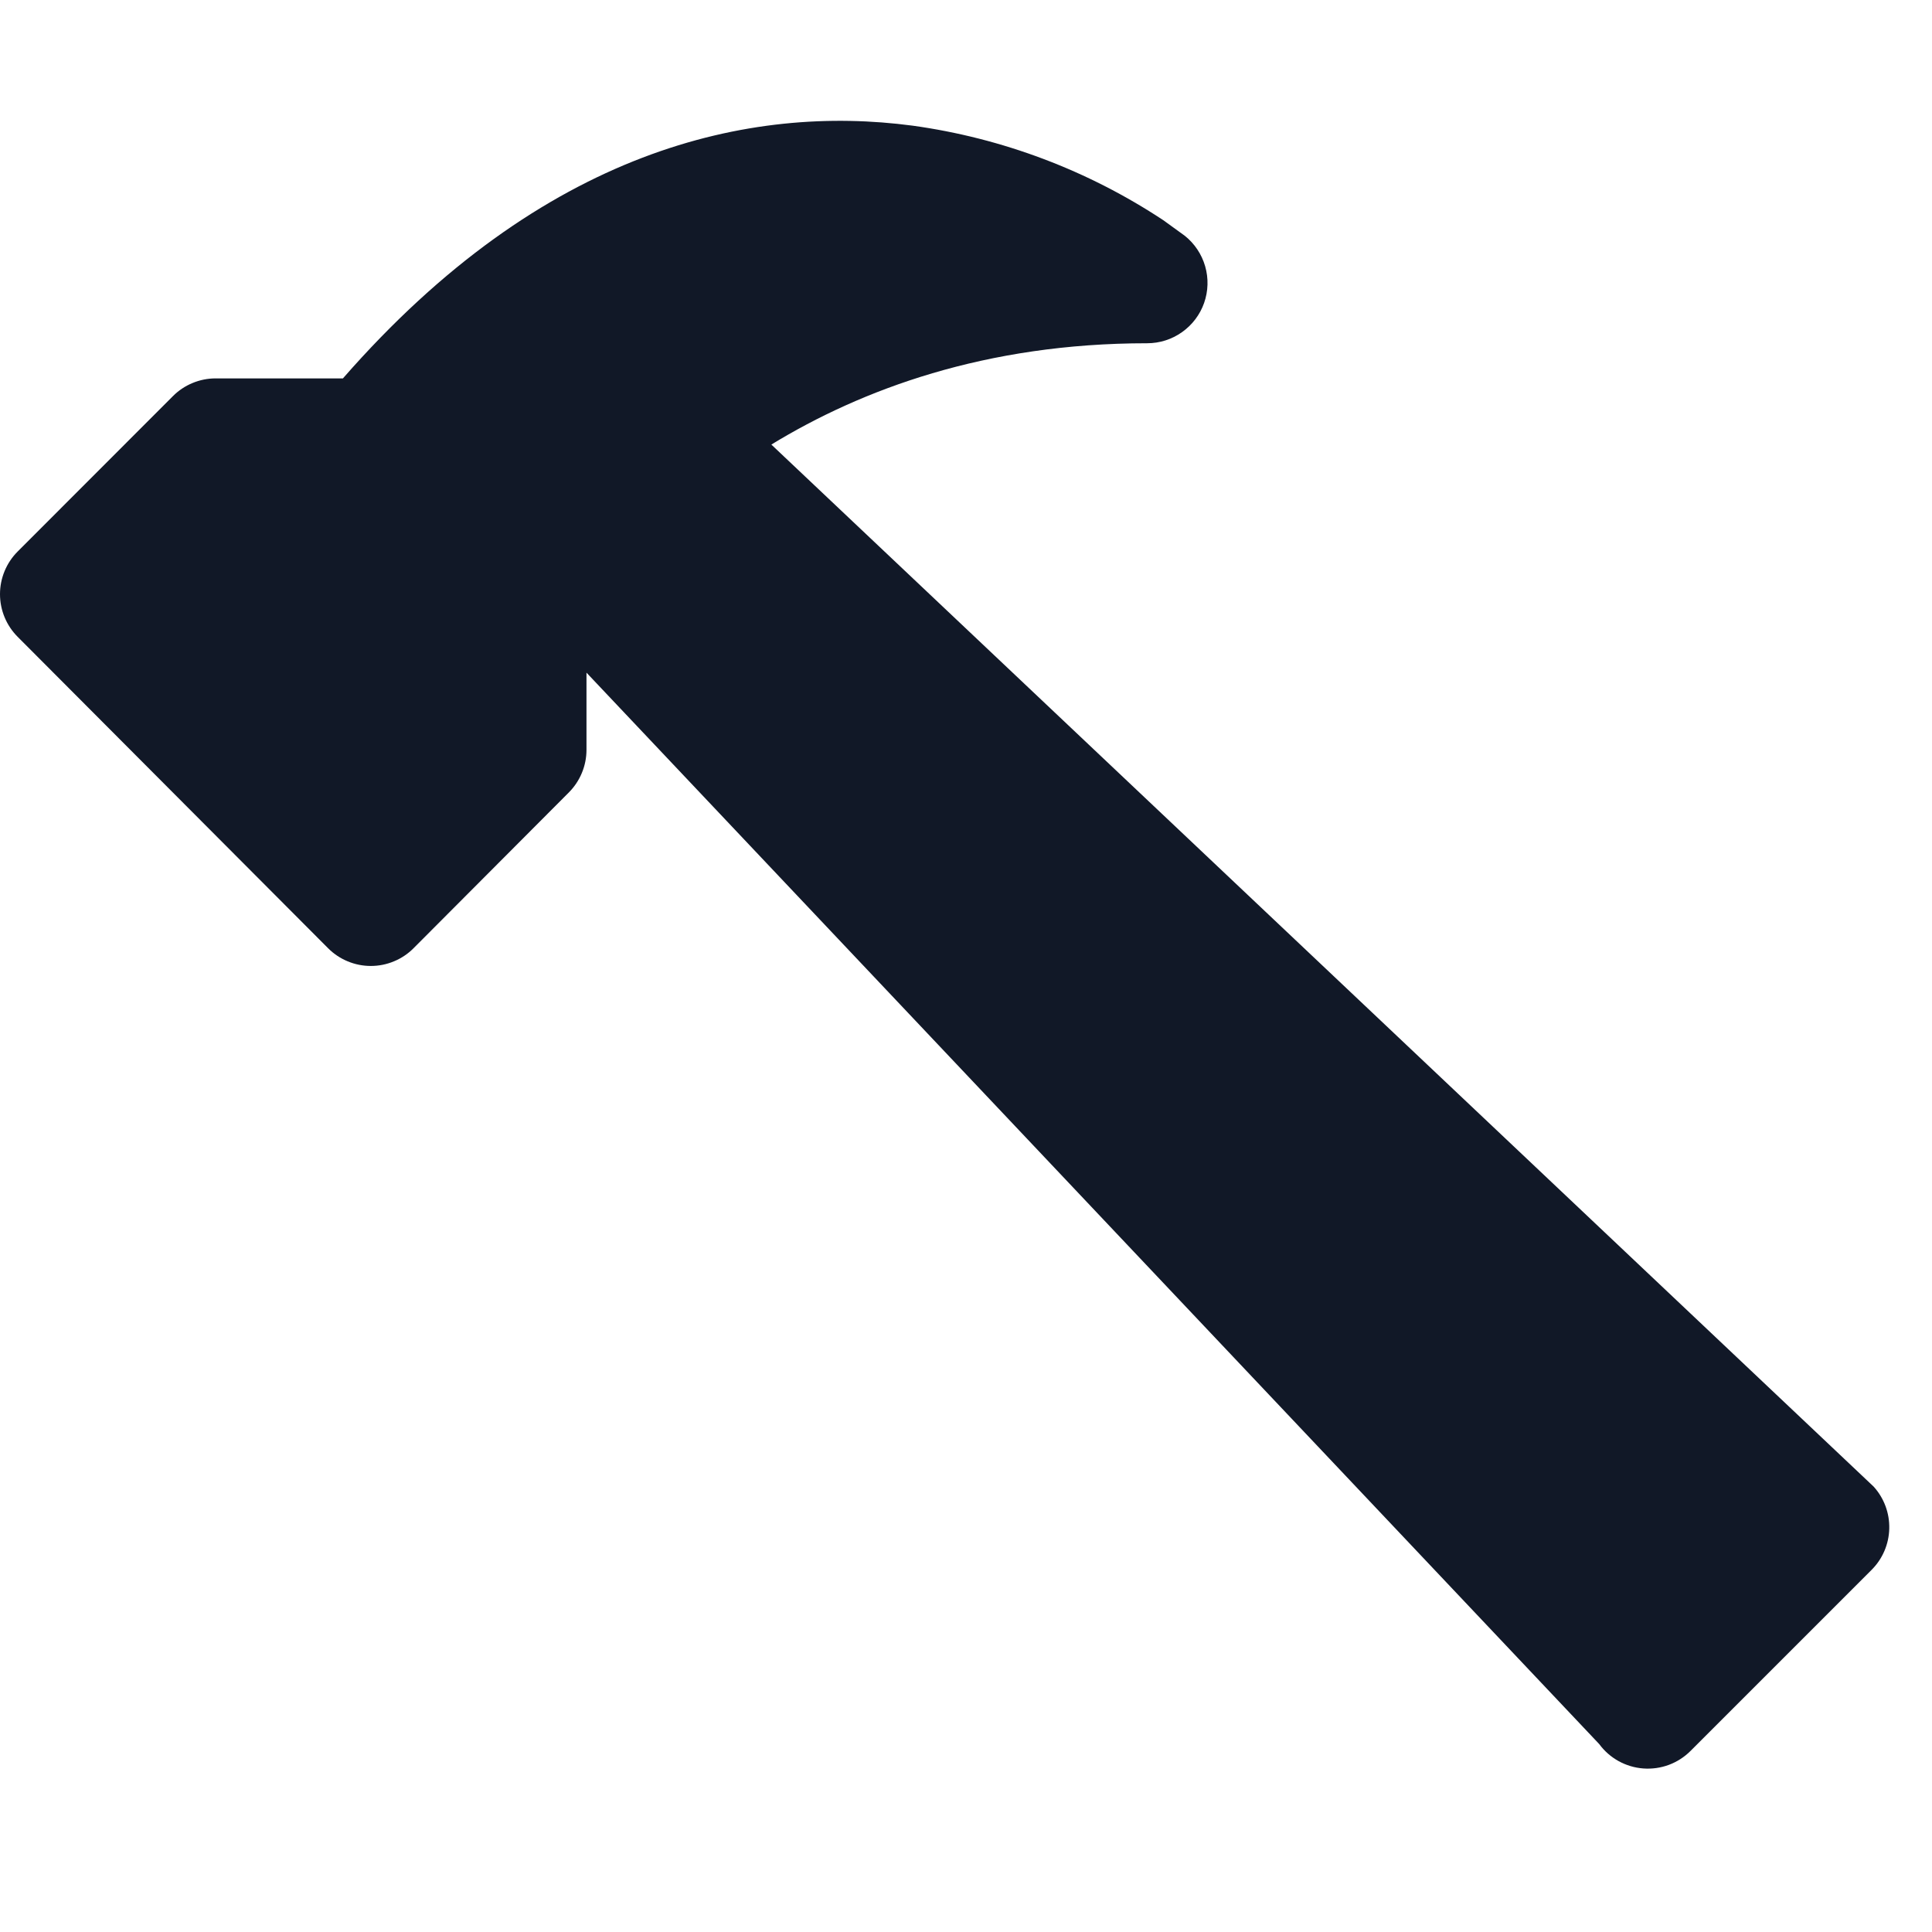 <svg width="48" height="48" viewBox="0 0 48 48" fill="none" xmlns="http://www.w3.org/2000/svg">
<path d="M29.916 7.526C30.019 7.233 30.028 6.914 29.942 6.616C29.856 6.317 29.679 6.052 29.436 5.858L28.902 5.471C27.028 4.232 24.899 3.43 22.674 3.122C18.645 2.588 13.512 3.689 8.52 9.401H5.358C5.161 9.401 4.965 9.44 4.783 9.516C4.601 9.591 4.435 9.702 4.296 9.842L0.438 13.703C0.158 13.984 0 14.365 0 14.762C0 15.159 0.158 15.54 0.438 15.821L8.151 23.558C8.29 23.698 8.456 23.809 8.638 23.884C8.82 23.96 9.016 23.999 9.213 23.999C9.41 23.999 9.606 23.96 9.788 23.884C9.97 23.809 10.136 23.698 10.275 23.558L14.133 19.688C14.413 19.407 14.571 19.026 14.571 18.629V16.712L39.732 43.331C39.86 43.505 40.024 43.649 40.213 43.754C40.402 43.858 40.611 43.921 40.827 43.937C41.042 43.953 41.258 43.923 41.461 43.848C41.663 43.773 41.847 43.655 42 43.502L46.5 39.002C46.772 38.73 46.929 38.364 46.938 37.979C46.948 37.594 46.809 37.22 46.551 36.935L19.164 11.045C21.405 9.677 24.48 8.528 28.5 8.528C28.811 8.528 29.114 8.432 29.367 8.252C29.621 8.073 29.813 7.819 29.916 7.526Z" fill="#111827"/>
</svg>
